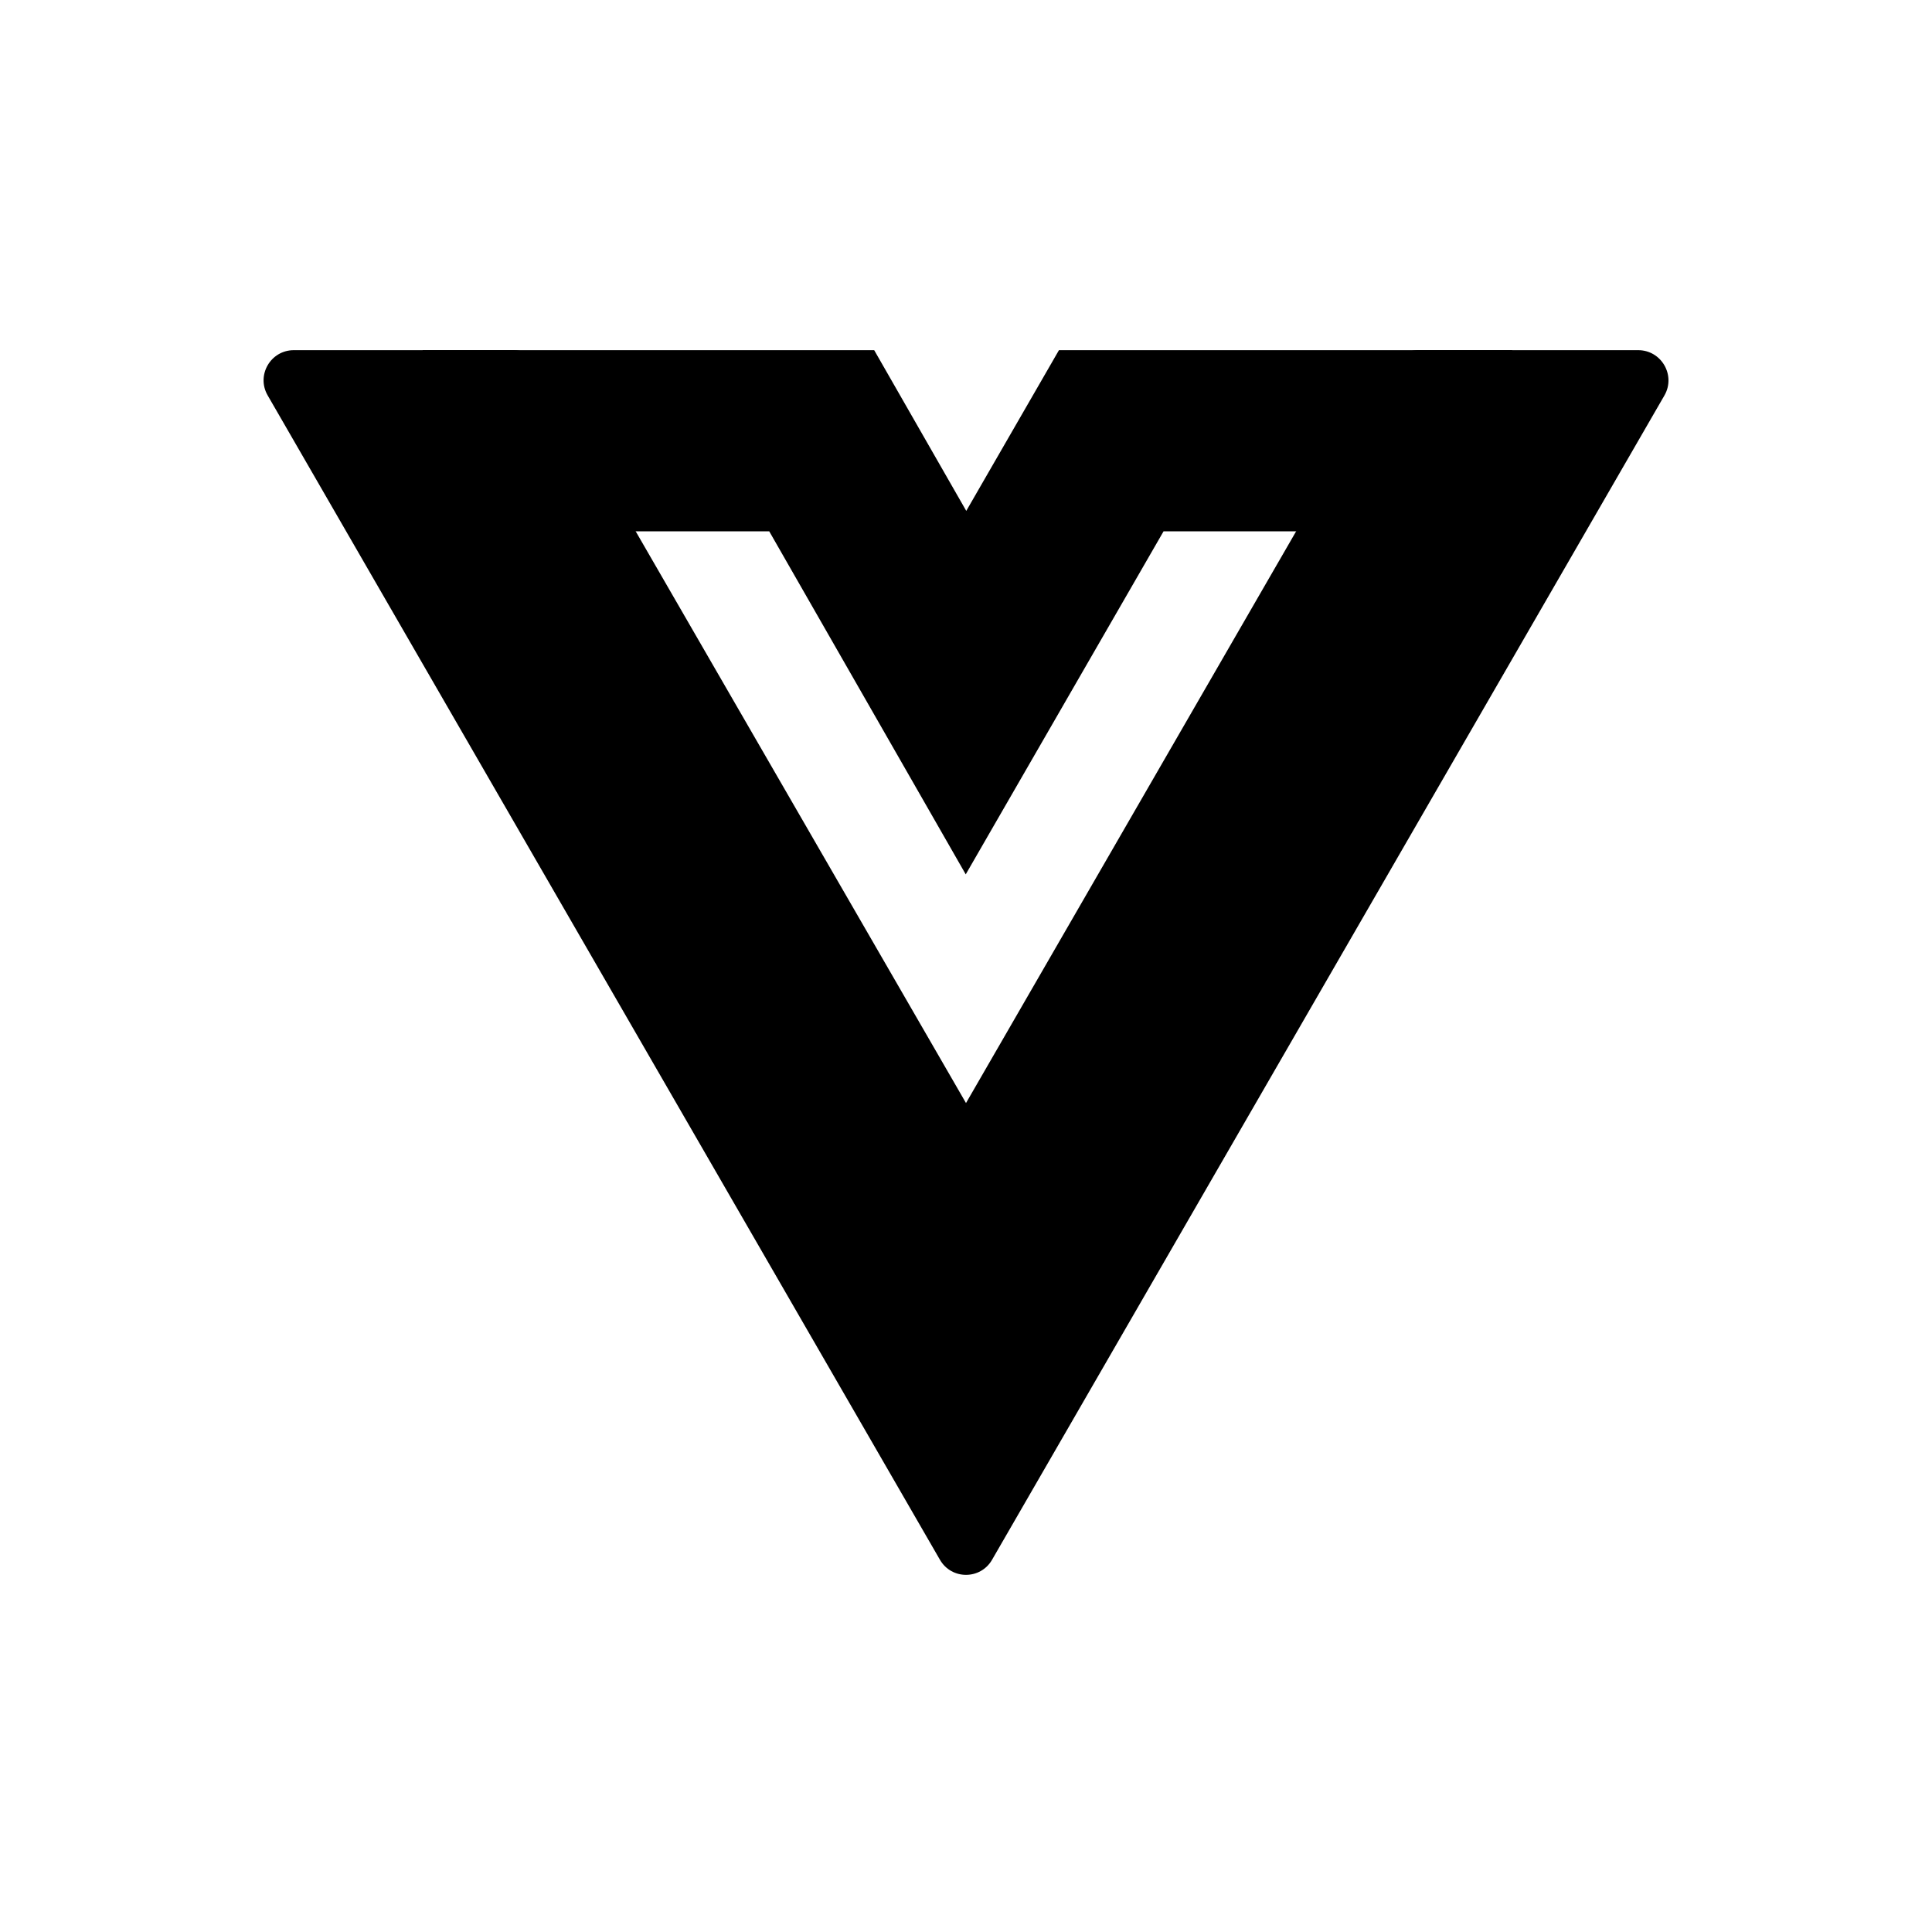 <svg width="16" height="16" viewBox="0 0 16 16" fill="none" xmlns="http://www.w3.org/2000/svg">
<path d="M8 9.135L4.578 3.212L4.47 3.025C4.426 2.948 4.343 2.9 4.254 2.9H2.433C2.241 2.9 2.12 3.108 2.217 3.275L7.784 12.917C7.88 13.084 8.12 13.084 8.216 12.917L13.784 3.275C13.88 3.108 13.759 2.9 13.567 2.9H11.744C11.655 2.9 11.572 2.948 11.528 3.025L8 9.135Z" fill="black"/>
<path d="M3.5 3.65H6.805L8 5.736L9.203 3.65H12.523" stroke="black" stroke-width="1.5"/>
</svg>
